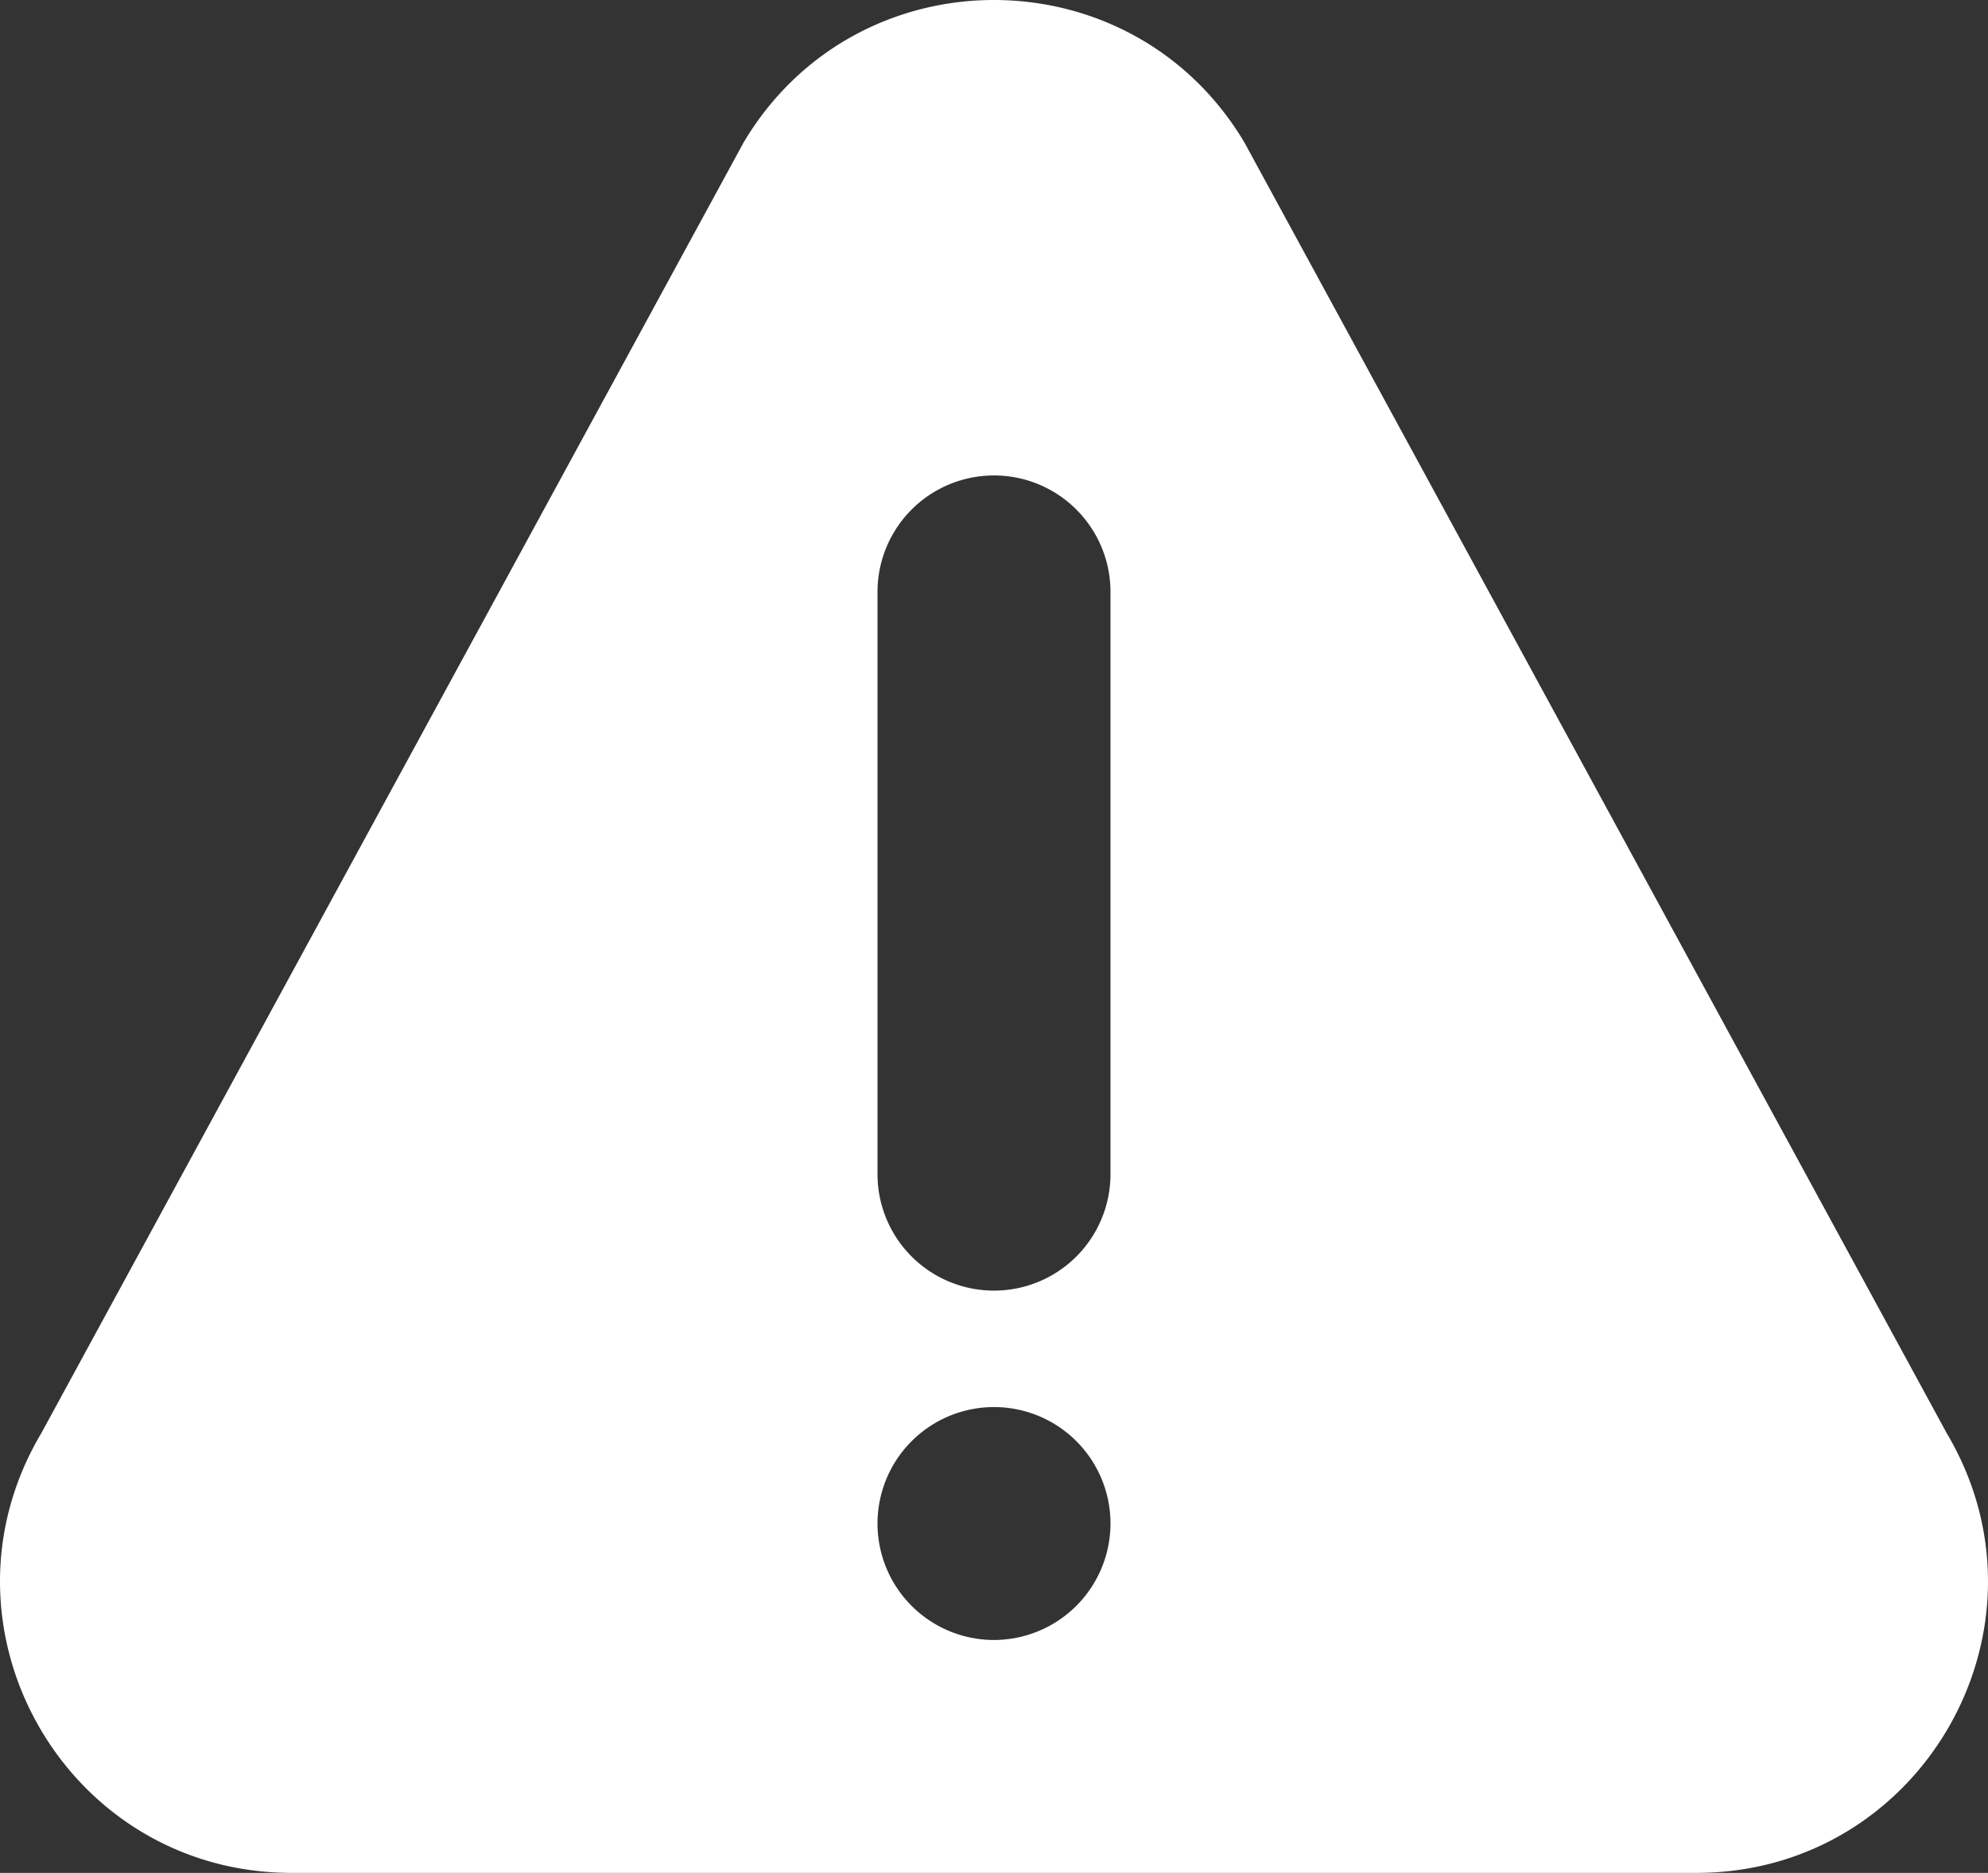<svg xmlns="http://www.w3.org/2000/svg" width="51.2" height="48.248" viewBox="0 0 512 482.482"><rect x="0" y="0" width="512" height="482.482" fill="#333333" stroke="none"/><path data-name="p" d="M501.362 369.191L320.5 36.715c-29.059-48.921-99.9-48.986-128.994 0L10.647 369.191c-29.706 49.989 6.259 113.291 64.482 113.291h361.736c58.174 0 94.203-63.251 64.497-113.291zM256 422.482a30 30 0 1 1 30-30 30.039 30.039 0 0 1-30 30zm30-120a30 30 0 0 1-60 0v-150a30 30 0 0 1 60 0z" fill="#fff"/></svg>